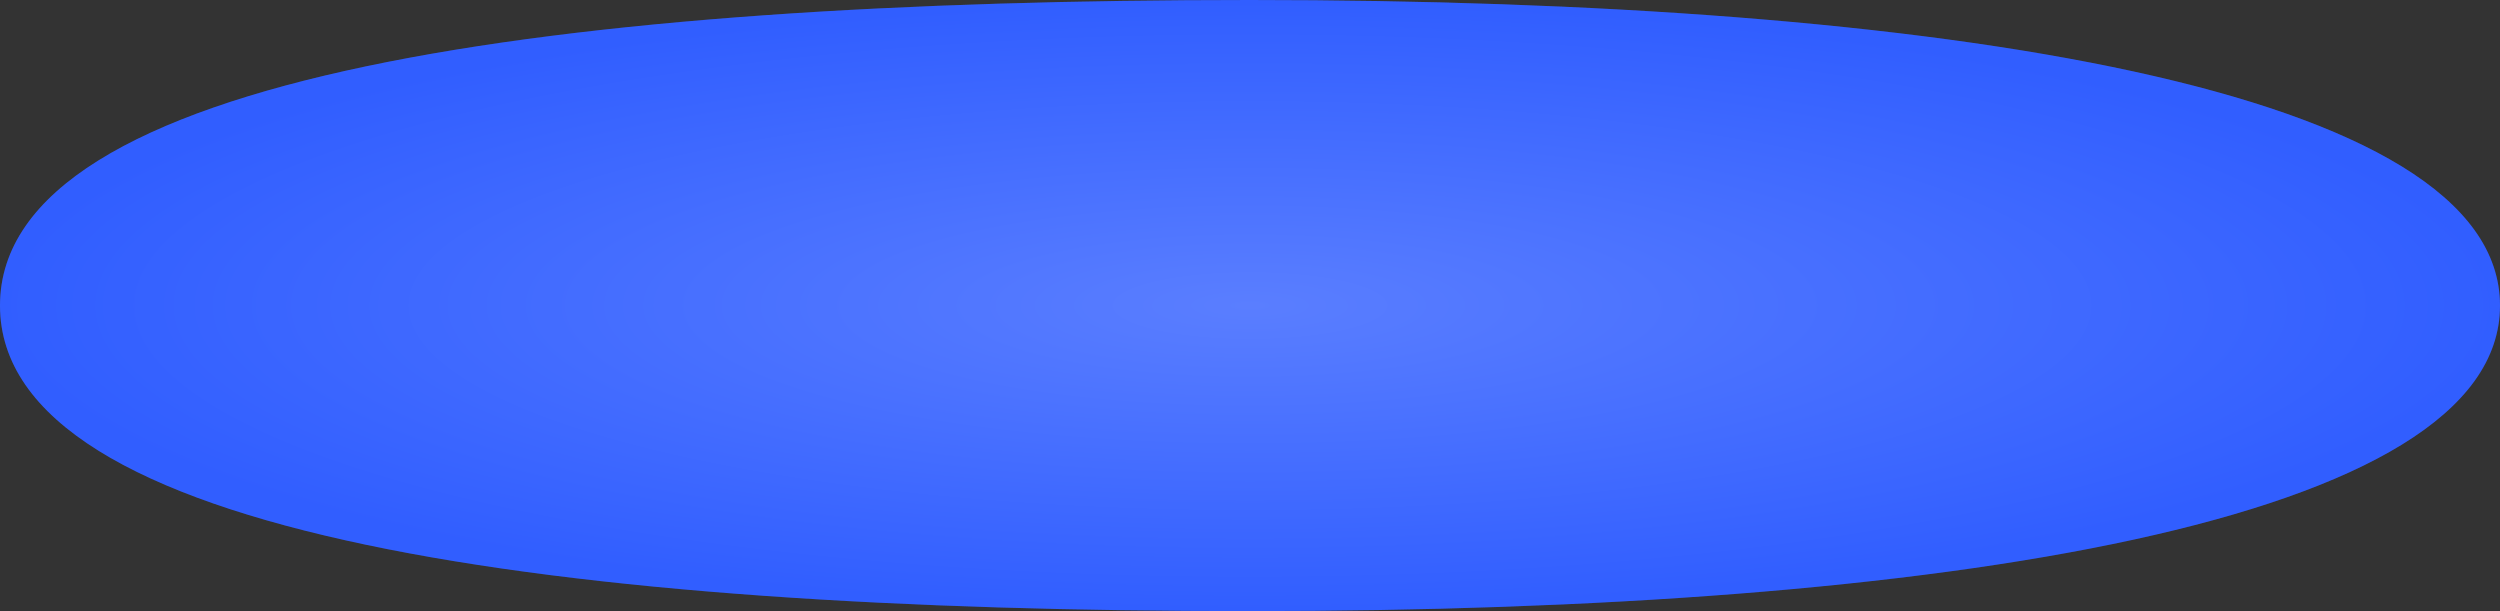 <?xml version="1.0" encoding="UTF-8"?> <svg xmlns="http://www.w3.org/2000/svg" width="1800" height="440" viewBox="0 0 1800 440" fill="none"><rect x="0" y="0" width="1800" height="440" fill="#333333" stroke="none"/> <path d="M1800 220C1800 376 1397.06 440 900 440C402.944 440 0 386 0 220C0 54 402.944 0 900 0C1397.06 0 1800 64 1800 220Z" fill="#315EFF"></path> <path d="M1800 220C1800 376 1397.06 440 900 440C402.944 440 0 386 0 220C0 54 402.944 0 900 0C1397.06 0 1800 64 1800 220Z" fill="url(#paint0_radial_105_66)" fill-opacity="0.2"></path> <defs> <radialGradient id="paint0_radial_105_66" cx="0" cy="0" r="1" gradientUnits="userSpaceOnUse" gradientTransform="translate(900 220) rotate(90) scale(220 900)"> <stop stop-color="white"></stop> <stop offset="1" stop-color="#315EFF"></stop> </radialGradient> </defs> </svg> 